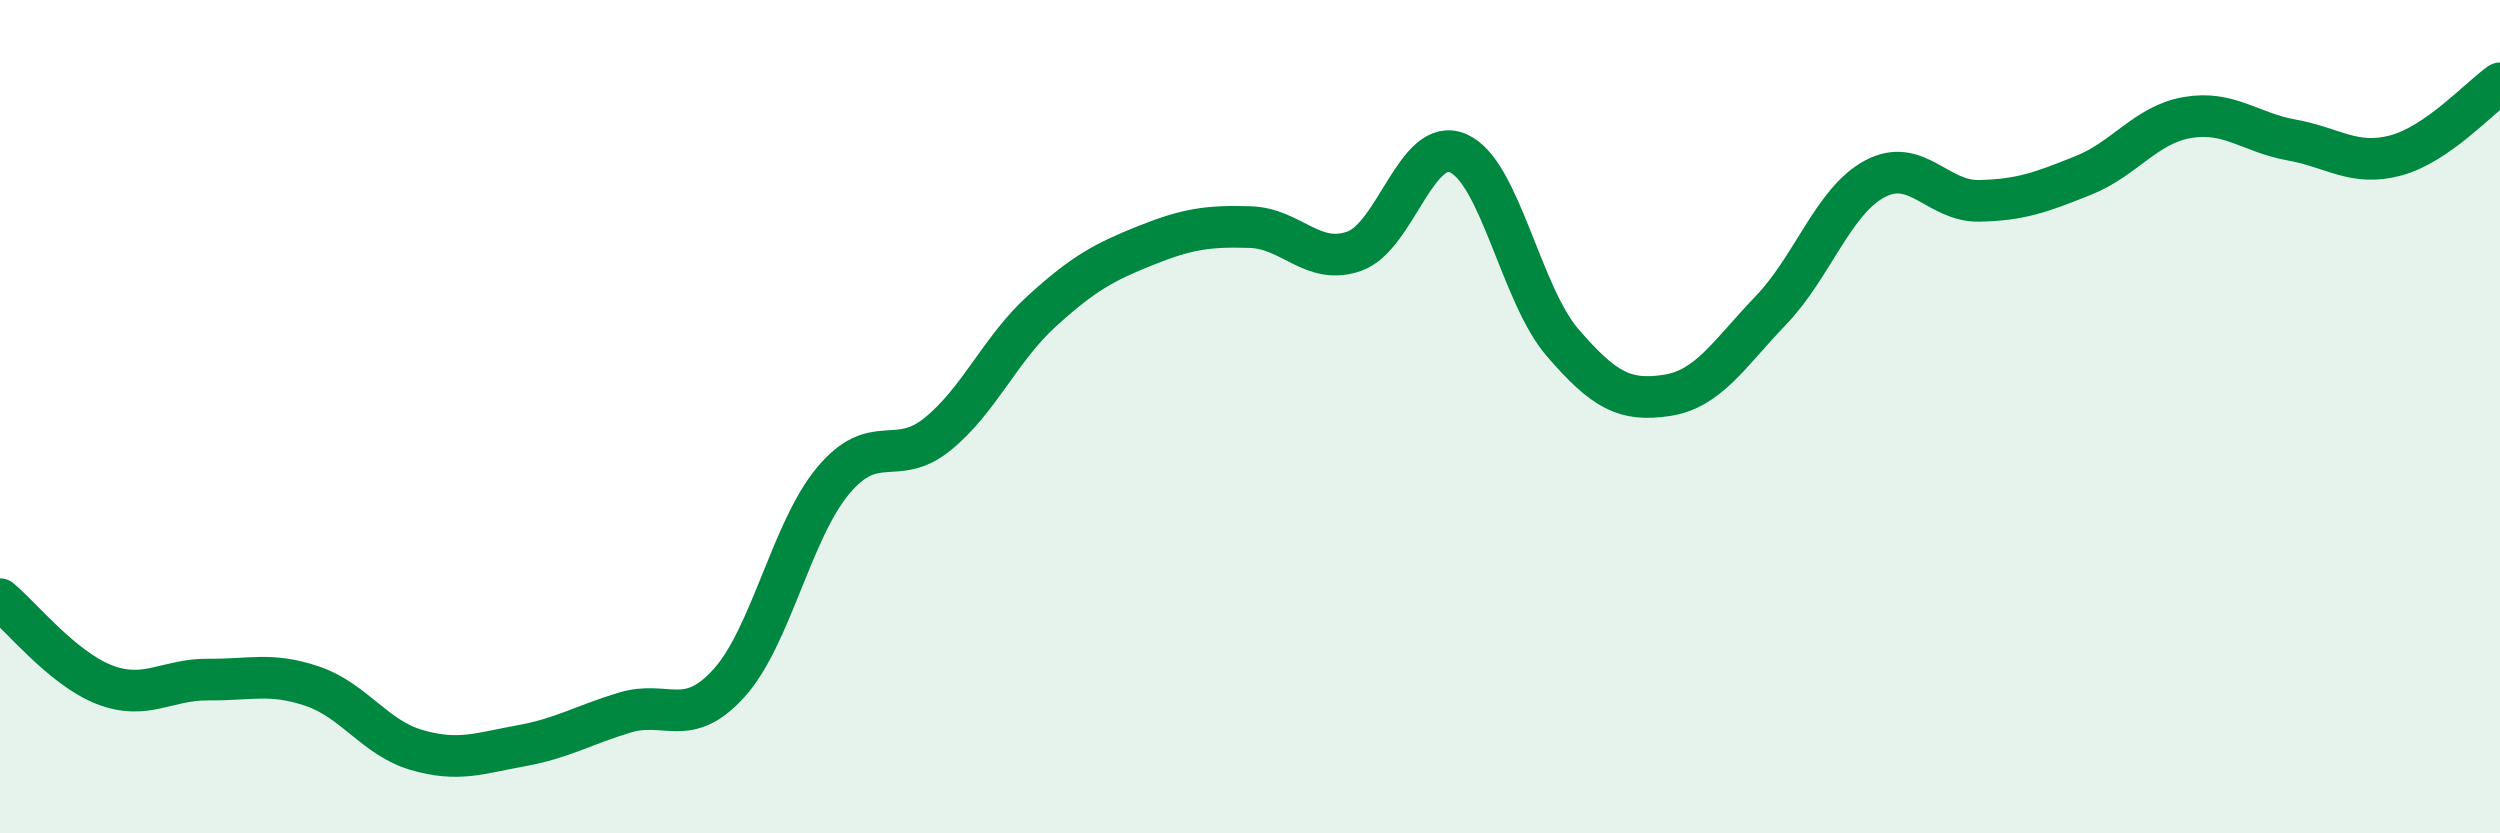 
    <svg width="60" height="20" viewBox="0 0 60 20" xmlns="http://www.w3.org/2000/svg">
      <path
        d="M 0,14.38 C 0.5,14.79 1.5,16.04 2.5,16.43 C 3.5,16.82 4,16.3 5,16.31 C 6,16.32 6.5,16.13 7.5,16.47 C 8.5,16.81 9,17.71 10,18 C 11,18.29 11.5,18.08 12.5,17.9 C 13.5,17.72 14,17.4 15,17.1 C 16,16.8 16.5,17.5 17.5,16.39 C 18.5,15.28 19,12.72 20,11.53 C 21,10.34 21.5,11.23 22.5,10.42 C 23.5,9.61 24,8.38 25,7.47 C 26,6.56 26.5,6.29 27.5,5.89 C 28.5,5.49 29,5.42 30,5.45 C 31,5.48 31.5,6.38 32.5,6.03 C 33.5,5.68 34,3.24 35,3.68 C 36,4.12 36.5,7.06 37.5,8.22 C 38.5,9.38 39,9.64 40,9.49 C 41,9.34 41.5,8.49 42.5,7.45 C 43.5,6.41 44,4.82 45,4.29 C 46,3.76 46.5,4.84 47.5,4.82 C 48.5,4.8 49,4.61 50,4.21 C 51,3.81 51.5,2.99 52.5,2.82 C 53.5,2.65 54,3.18 55,3.36 C 56,3.54 56.5,4 57.5,3.73 C 58.5,3.46 59.5,2.35 60,2L60 20L0 20Z"
        fill="#008740"
        opacity="0.1"
        stroke-linecap="round"
        stroke-linejoin="round"
      />
      <path
        d="M 0,14.38 C 0.5,14.79 1.5,16.04 2.5,16.43 C 3.5,16.82 4,16.3 5,16.31 C 6,16.32 6.5,16.13 7.5,16.47 C 8.5,16.81 9,17.71 10,18 C 11,18.29 11.5,18.08 12.5,17.9 C 13.5,17.72 14,17.4 15,17.1 C 16,16.8 16.5,17.5 17.5,16.39 C 18.5,15.28 19,12.72 20,11.53 C 21,10.34 21.5,11.23 22.5,10.42 C 23.5,9.61 24,8.38 25,7.47 C 26,6.56 26.5,6.29 27.5,5.89 C 28.5,5.49 29,5.42 30,5.45 C 31,5.48 31.5,6.38 32.5,6.03 C 33.5,5.68 34,3.24 35,3.68 C 36,4.12 36.5,7.06 37.5,8.22 C 38.5,9.38 39,9.64 40,9.49 C 41,9.34 41.5,8.49 42.5,7.45 C 43.5,6.41 44,4.82 45,4.29 C 46,3.76 46.5,4.84 47.5,4.82 C 48.5,4.8 49,4.61 50,4.21 C 51,3.81 51.5,2.99 52.5,2.82 C 53.5,2.65 54,3.18 55,3.36 C 56,3.54 56.5,4 57.5,3.73 C 58.5,3.46 59.5,2.35 60,2"
        stroke="#008740"
        stroke-width="1"
        fill="none"
        stroke-linecap="round"
        stroke-linejoin="round"
      />
    </svg>
  